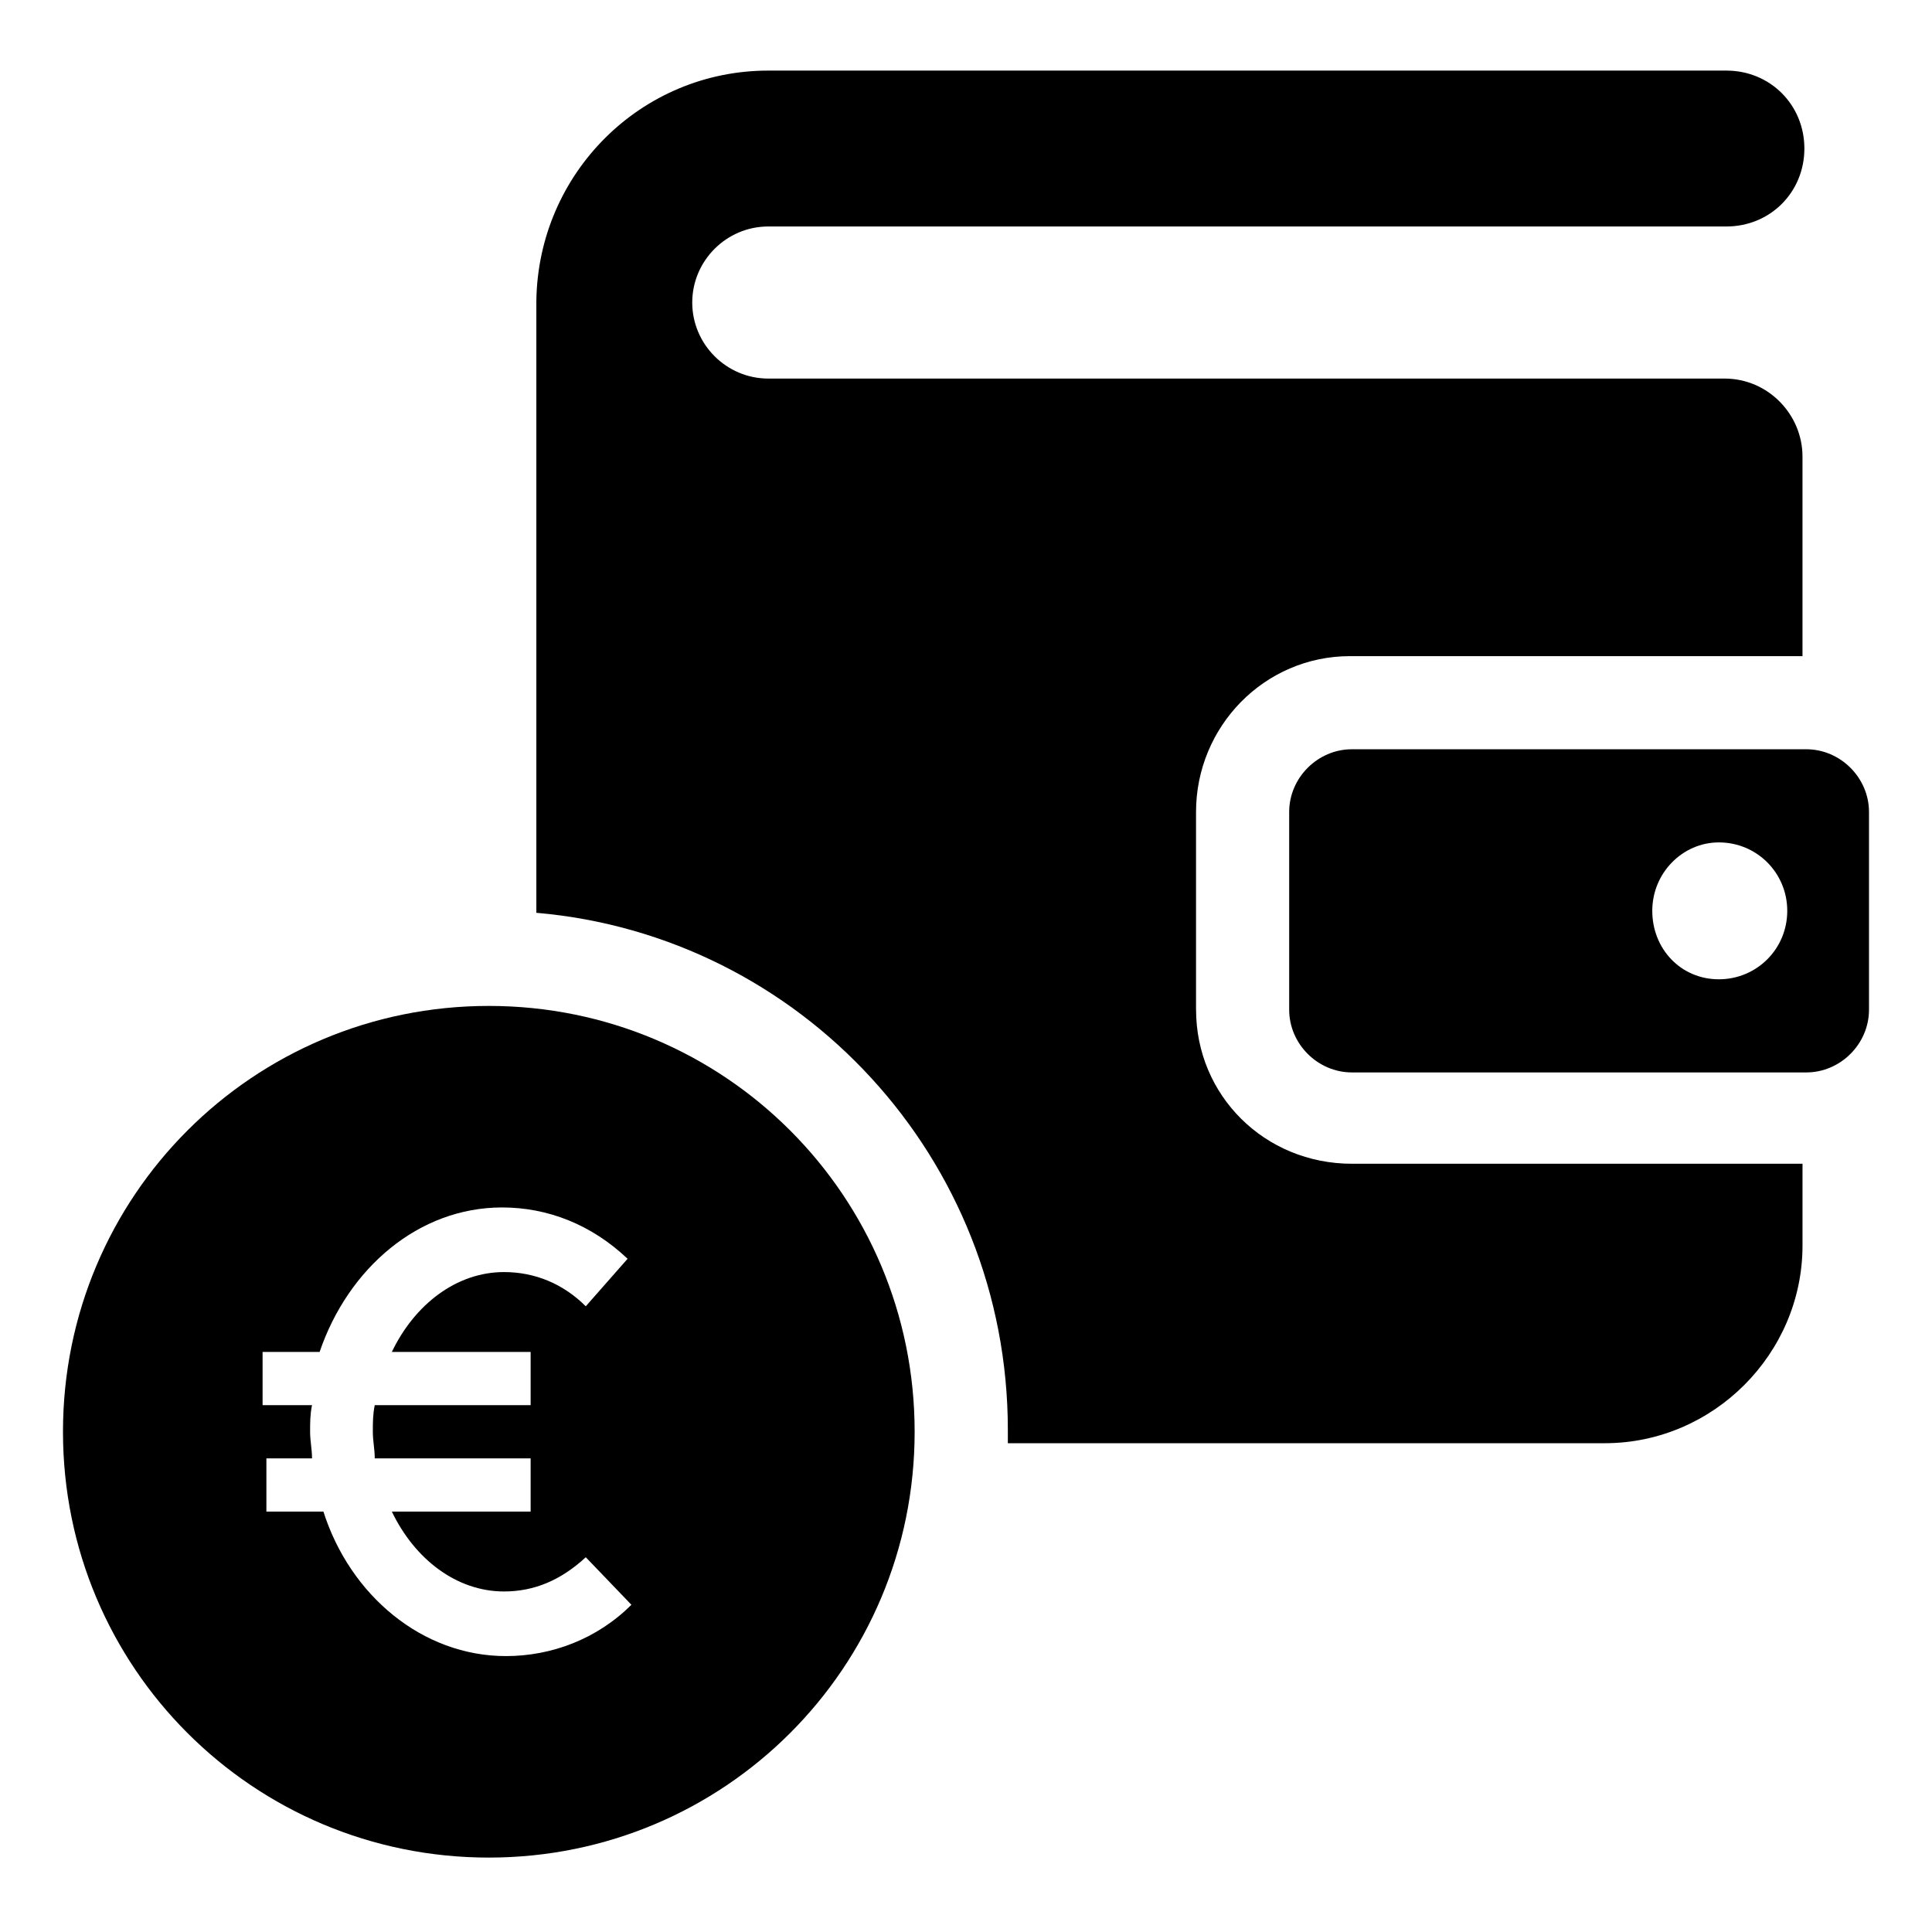<?xml version="1.0" encoding="UTF-8"?>
<!-- The Best Svg Icon site in the world: iconSvg.co, Visit us! https://iconsvg.co -->
<svg fill="#000000" width="800px" height="800px" version="1.1" viewBox="144 144 512 512" xmlns="http://www.w3.org/2000/svg">
 <g>
  <path d="m460.96 411.59v-52.395c0-22.672 18.137-41.312 40.809-41.312h119.91v-52.902c0-11.082-9.07-20.656-20.656-20.656h-253.42c-11.082 0-20.152-9.07-20.152-20.152s9.07-20.152 20.152-20.152h253.92c11.586 0 20.656-9.07 20.656-20.656s-9.07-20.656-20.656-20.656h-253.92c-33.754 0-60.961 27.207-61.465 60.961v162.23c70.031 6.047 124.95 64.992 124.95 137.04v3.527h158.2c28.719 0 52.395-23.68 52.395-52.395v-21.664h-119.4c-23.176 0-41.312-18.137-41.312-40.809z"/>
  <path d="m622.68 342.56h-120.41c-9.07 0-16.625 7.559-16.625 16.625v52.395c0 9.07 7.559 16.625 16.625 16.625h120.41c9.07 0 16.625-7.559 16.625-16.625v-52.391c0-9.07-7.559-16.629-16.625-16.629zm-23.176 60.961c-10.078 0-17.633-8.062-17.633-18.137 0-10.078 8.062-18.137 17.633-18.137 10.078 0 18.137 8.062 18.137 18.137 0 10.078-8.062 18.137-18.137 18.137z"/>
  <path d="m273.54 410.58c-62.473 0-112.85 50.383-112.85 112.85 0 62.473 50.383 112.85 112.85 112.85 62.473 0 112.85-50.383 112.85-112.85s-50.379-112.85-112.85-112.85zm11.082 91.695v14.105h-41.312c-0.504 2.519-0.504 4.535-0.504 7.055 0 2.519 0.504 4.535 0.504 7.055h41.312v14.105h-36.777c6.047 12.594 17.129 21.16 29.727 21.16 8.062 0 15.113-3.023 21.664-9.07l12.09 12.594c-9.07 9.07-21.16 13.602-33.25 13.602-22.168 0-41.312-16.121-48.367-38.289h-15.113v-14.105h12.09c0-2.519-0.504-4.535-0.504-7.055 0-2.519 0-4.535 0.504-7.055l-13.098 0.004v-14.105h15.113c7.559-22.168 26.199-38.289 48.367-38.289 12.09 0 23.68 4.535 33.25 13.602l-11.082 12.594c-6.047-6.047-13.602-9.07-21.664-9.07-12.594 0-23.68 8.566-29.727 21.16z"/>
 </g>
</svg>